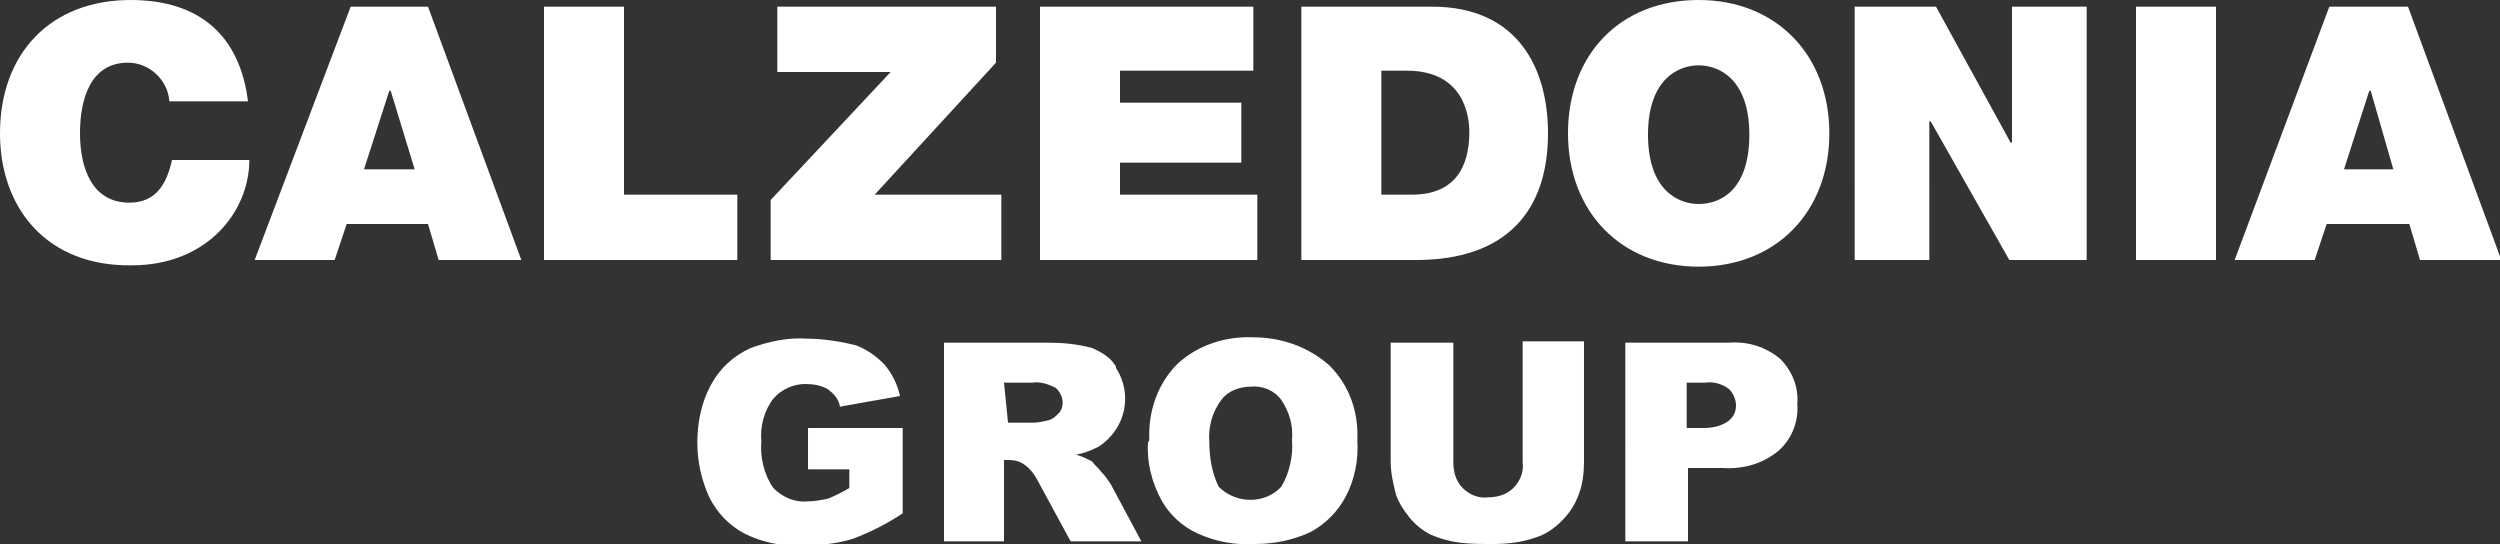 <?xml version="1.0" encoding="utf-8"?>
<!-- Generator: Adobe Illustrator 24.0.3, SVG Export Plug-In . SVG Version: 6.00 Build 0)  -->
<svg version="1.1" id="Livello_1" xmlns="http://www.w3.org/2000/svg" xmlns:xlink="http://www.w3.org/1999/xlink" x="0px" y="0px"
	 viewBox="0 0 187.5 40.8" style="enable-background:new 0 0 187.5 40.8;" xml:space="preserve">
<rect x="0" y="0" width="187.5" height="40.8" fill="#333333" stroke="none"/>
<style type="text/css">
	.st0{fill:#FFFFFF;}
</style>
<title>Risorsa 3</title>
<g id="Livello_2_1_">
	<g id="Livello_1-2">
		<path class="st0" d="M12.7,7.6C12.6,6,11.2,4.7,9.6,4.7C6.8,4.7,6,7.4,6,10s0.9,5.2,3.7,5.2c2,0,2.8-1.4,3.2-3.2h5.8
			c0,3.9-3.2,7.9-8.8,7.9C3.5,20,0,15.6,0,10C0,4,3.8,0,9.8,0c5.3,0,8.2,2.8,8.8,7.6H12.7z M27.3,12.7l1.9-5.9h0.1l1.8,5.9H27.3z
			 M19.1,19.5h6l0.9-2.7h6.1l0.8,2.7h6.2l-7-19h-5.8L19.1,19.5z M40.8,19.5h14.5v-4.9h-8.5V0.5h-6L40.8,19.5z M57.8,19.5h17.3v-4.9
			h-9.5l9.1-9.9V0.5H58.3v4.9h8.5l-9,9.6L57.8,19.5z M78,19.5h16.3v-4.9H84v-2.4h9.1V7.7H84V5.3h10V0.5H78L78,19.5z M103.6,5.3h1.9
			c4.3,0,4.7,3.4,4.7,4.6c0,1.8-0.5,4.7-4.3,4.7h-2.3V5.3z M97.6,19.5h8.6c6.8,0,9.9-3.7,9.9-9.5c0-4.8-2.2-9.5-8.7-9.5h-9.8
			L97.6,19.5L97.6,19.5z M127.4,15.3c-1.5,0-3.8-1-3.8-5.2s2.3-5.2,3.8-5.2s3.8,1,3.8,5.2S129,15.3,127.4,15.3 M127.4,0
			c-5.9,0-9.8,4.1-9.8,10s4,10,9.8,10s9.8-4.1,9.8-10S133.2,0,127.4,0 M139.1,19.5h5.6V9.1h0.1l5.9,10.4h5.8v-19h-5.6v10.2h-0.1
			l-5.6-10.2h-6.1L139.1,19.5z M160.2,19.5h6v-19h-6V19.5z M175.8,12.7l1.9-5.9h0.1l1.7,5.9H175.8z M167.6,19.5h6l0.9-2.7h6.2
			l0.8,2.7h6.1l-7-19h-5.9L167.6,19.5z M63.7,35.2v1.4c-0.5,0.3-1.1,0.6-1.6,0.8c-0.5,0.1-1,0.2-1.5,0.2c-1,0.1-1.9-0.3-2.6-1
			c-0.7-1-1-2.3-0.9-3.5C57,32,57.3,30.8,58,29.9c0.6-0.7,1.5-1.1,2.4-1.1c0.6,0,1.2,0.1,1.7,0.4c0.4,0.3,0.8,0.7,0.9,1.3l4.5-0.8
			c-0.2-0.9-0.6-1.7-1.2-2.4c-0.6-0.6-1.3-1.1-2.1-1.4c-1.2-0.3-2.5-0.5-3.7-0.5c-1.4-0.1-2.8,0.2-4.2,0.7c-1.3,0.6-2.3,1.5-3,2.8
			c-0.7,1.3-1,2.8-1,4.3c0,1.4,0.3,2.8,0.9,4.1c0.6,1.2,1.5,2.1,2.6,2.7c1.4,0.7,2.9,1,4.4,0.9c1.3,0,2.5-0.1,3.8-0.5
			c1.3-0.5,2.5-1.1,3.7-1.9v-6.4h-7.1v3.1L63.7,35.2L63.7,35.2z M75.3,28.7h2.1c0.6-0.1,1.2,0.1,1.8,0.4c0.3,0.3,0.5,0.7,0.5,1.1
			c0,0.3-0.1,0.6-0.3,0.8c-0.2,0.2-0.4,0.4-0.7,0.5c-0.4,0.1-0.8,0.2-1.2,0.2h-1.9L75.3,28.7z M75.3,40.6v-6.1h0.4
			c0.4,0,0.8,0.1,1.2,0.4c0.4,0.3,0.7,0.7,0.9,1.1l2.5,4.6h5.3l-2.3-4.3c-0.2-0.3-0.4-0.6-0.7-0.9c-0.2-0.3-0.5-0.5-0.7-0.8
			c-0.4-0.2-0.8-0.4-1.2-0.5c0.6-0.1,1.1-0.3,1.7-0.6c2-1.3,2.6-3.9,1.3-5.9c0,0,0,0,0-0.1c-0.4-0.7-1.1-1.1-1.8-1.4
			c-1.1-0.3-2.2-0.4-3.3-0.4h-7.8v14.9L75.3,40.6z M90.7,33.2c-0.1-1.1,0.2-2.3,0.9-3.2c0.5-0.7,1.4-1,2.2-1c0.9-0.1,1.8,0.3,2.3,1
			c0.6,0.9,0.9,1.9,0.8,3c0.1,1.2-0.2,2.5-0.8,3.5c-1.2,1.3-3.3,1.3-4.6,0.1l-0.1-0.1C90.9,35.5,90.7,34.3,90.7,33.2 M86.1,33.2
			c-0.1,1.5,0.3,3,1,4.3c0.6,1.1,1.6,2,2.7,2.5c1.3,0.6,2.8,0.9,4.3,0.8c1.5,0,2.9-0.3,4.2-0.9c1.1-0.6,2-1.5,2.6-2.6
			c0.7-1.3,1-2.8,0.9-4.3c0.1-2.1-0.6-4.1-2.1-5.6c-1.6-1.4-3.6-2.1-5.7-2.1c-2.1-0.1-4.2,0.6-5.7,2c-1.5,1.5-2.2,3.6-2.1,5.7
			 M114.2,34.7c0.1,0.7-0.2,1.4-0.7,1.9c-0.5,0.5-1.2,0.7-1.9,0.7c-0.7,0.1-1.4-0.2-1.9-0.7c-0.5-0.5-0.7-1.2-0.7-1.9v-9h-4.7v8.9
			c0,0.9,0.2,1.7,0.4,2.5c0.2,0.6,0.6,1.2,1,1.7c0.4,0.5,1,1,1.6,1.3c0.7,0.3,1.4,0.5,2.2,0.6c0.8,0.1,1.6,0.1,2.4,0.1
			c1.1,0,2.2-0.1,3.3-0.5c0.7-0.2,1.4-0.7,1.9-1.2c0.6-0.6,1-1.2,1.3-2c0.3-0.8,0.4-1.6,0.4-2.5v-9h-4.6L114.2,34.7z M126.6,28.7
			h1.3c0.6-0.1,1.3,0.1,1.8,0.5c0.3,0.3,0.5,0.8,0.5,1.2c0,0.5-0.2,0.9-0.6,1.2c-0.6,0.4-1.2,0.5-1.9,0.5h-1.2V28.7z M121.9,40.6
			h4.7v-5.5h2.6c1.5,0.1,3-0.3,4.2-1.3c1-0.9,1.5-2.2,1.4-3.5c0.1-1.3-0.4-2.5-1.3-3.4c-1.1-0.9-2.4-1.3-3.8-1.2h-7.8V40.6z"/>
	</g>
</g>
</svg>

